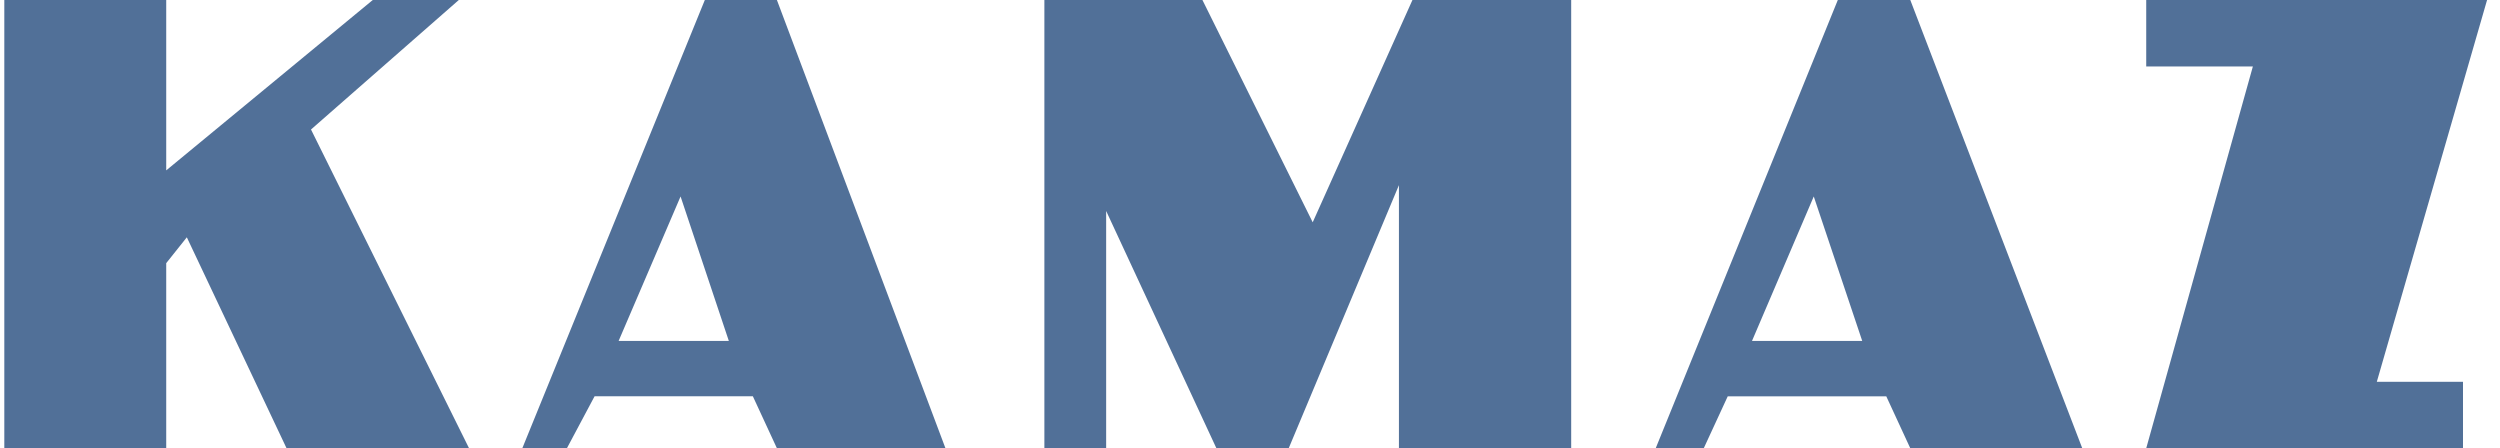 <?xml version="1.0" encoding="UTF-8"?> <svg xmlns="http://www.w3.org/2000/svg" width="145" height="26" viewBox="0 0 145 26" fill="none"><path fill-rule="evenodd" clip-rule="evenodd" d="M0.25 0V25.999H9.641V15.263L10.836 13.763L16.621 26H27.206L18.038 7.511L26.611 0H21.621L9.641 9.882V0H0.25ZM96.03 26L106.593 0.001H110.797L120.772 26H110.797L109.404 22.986H100.209L98.817 26H96.03ZM101.616 19.774L105.198 11.395L108.009 19.774H101.616ZM30.293 26L40.88 0H45.06L54.837 25.999H45.061L43.666 22.985H34.485L32.88 25.999L30.293 26ZM35.88 19.774L39.473 11.395L42.272 19.774H35.88ZM60.574 26V0H69.741L76.137 12.893L81.922 0H91.129V25.999H81.138V10.738L74.744 26H70.552L64.157 12.237V26H60.574ZM124.481 0H144.25L137.855 22.144H142.854V25.999H124.481L130.666 3.856H124.481V0Z" fill="#517098"></path></svg> 